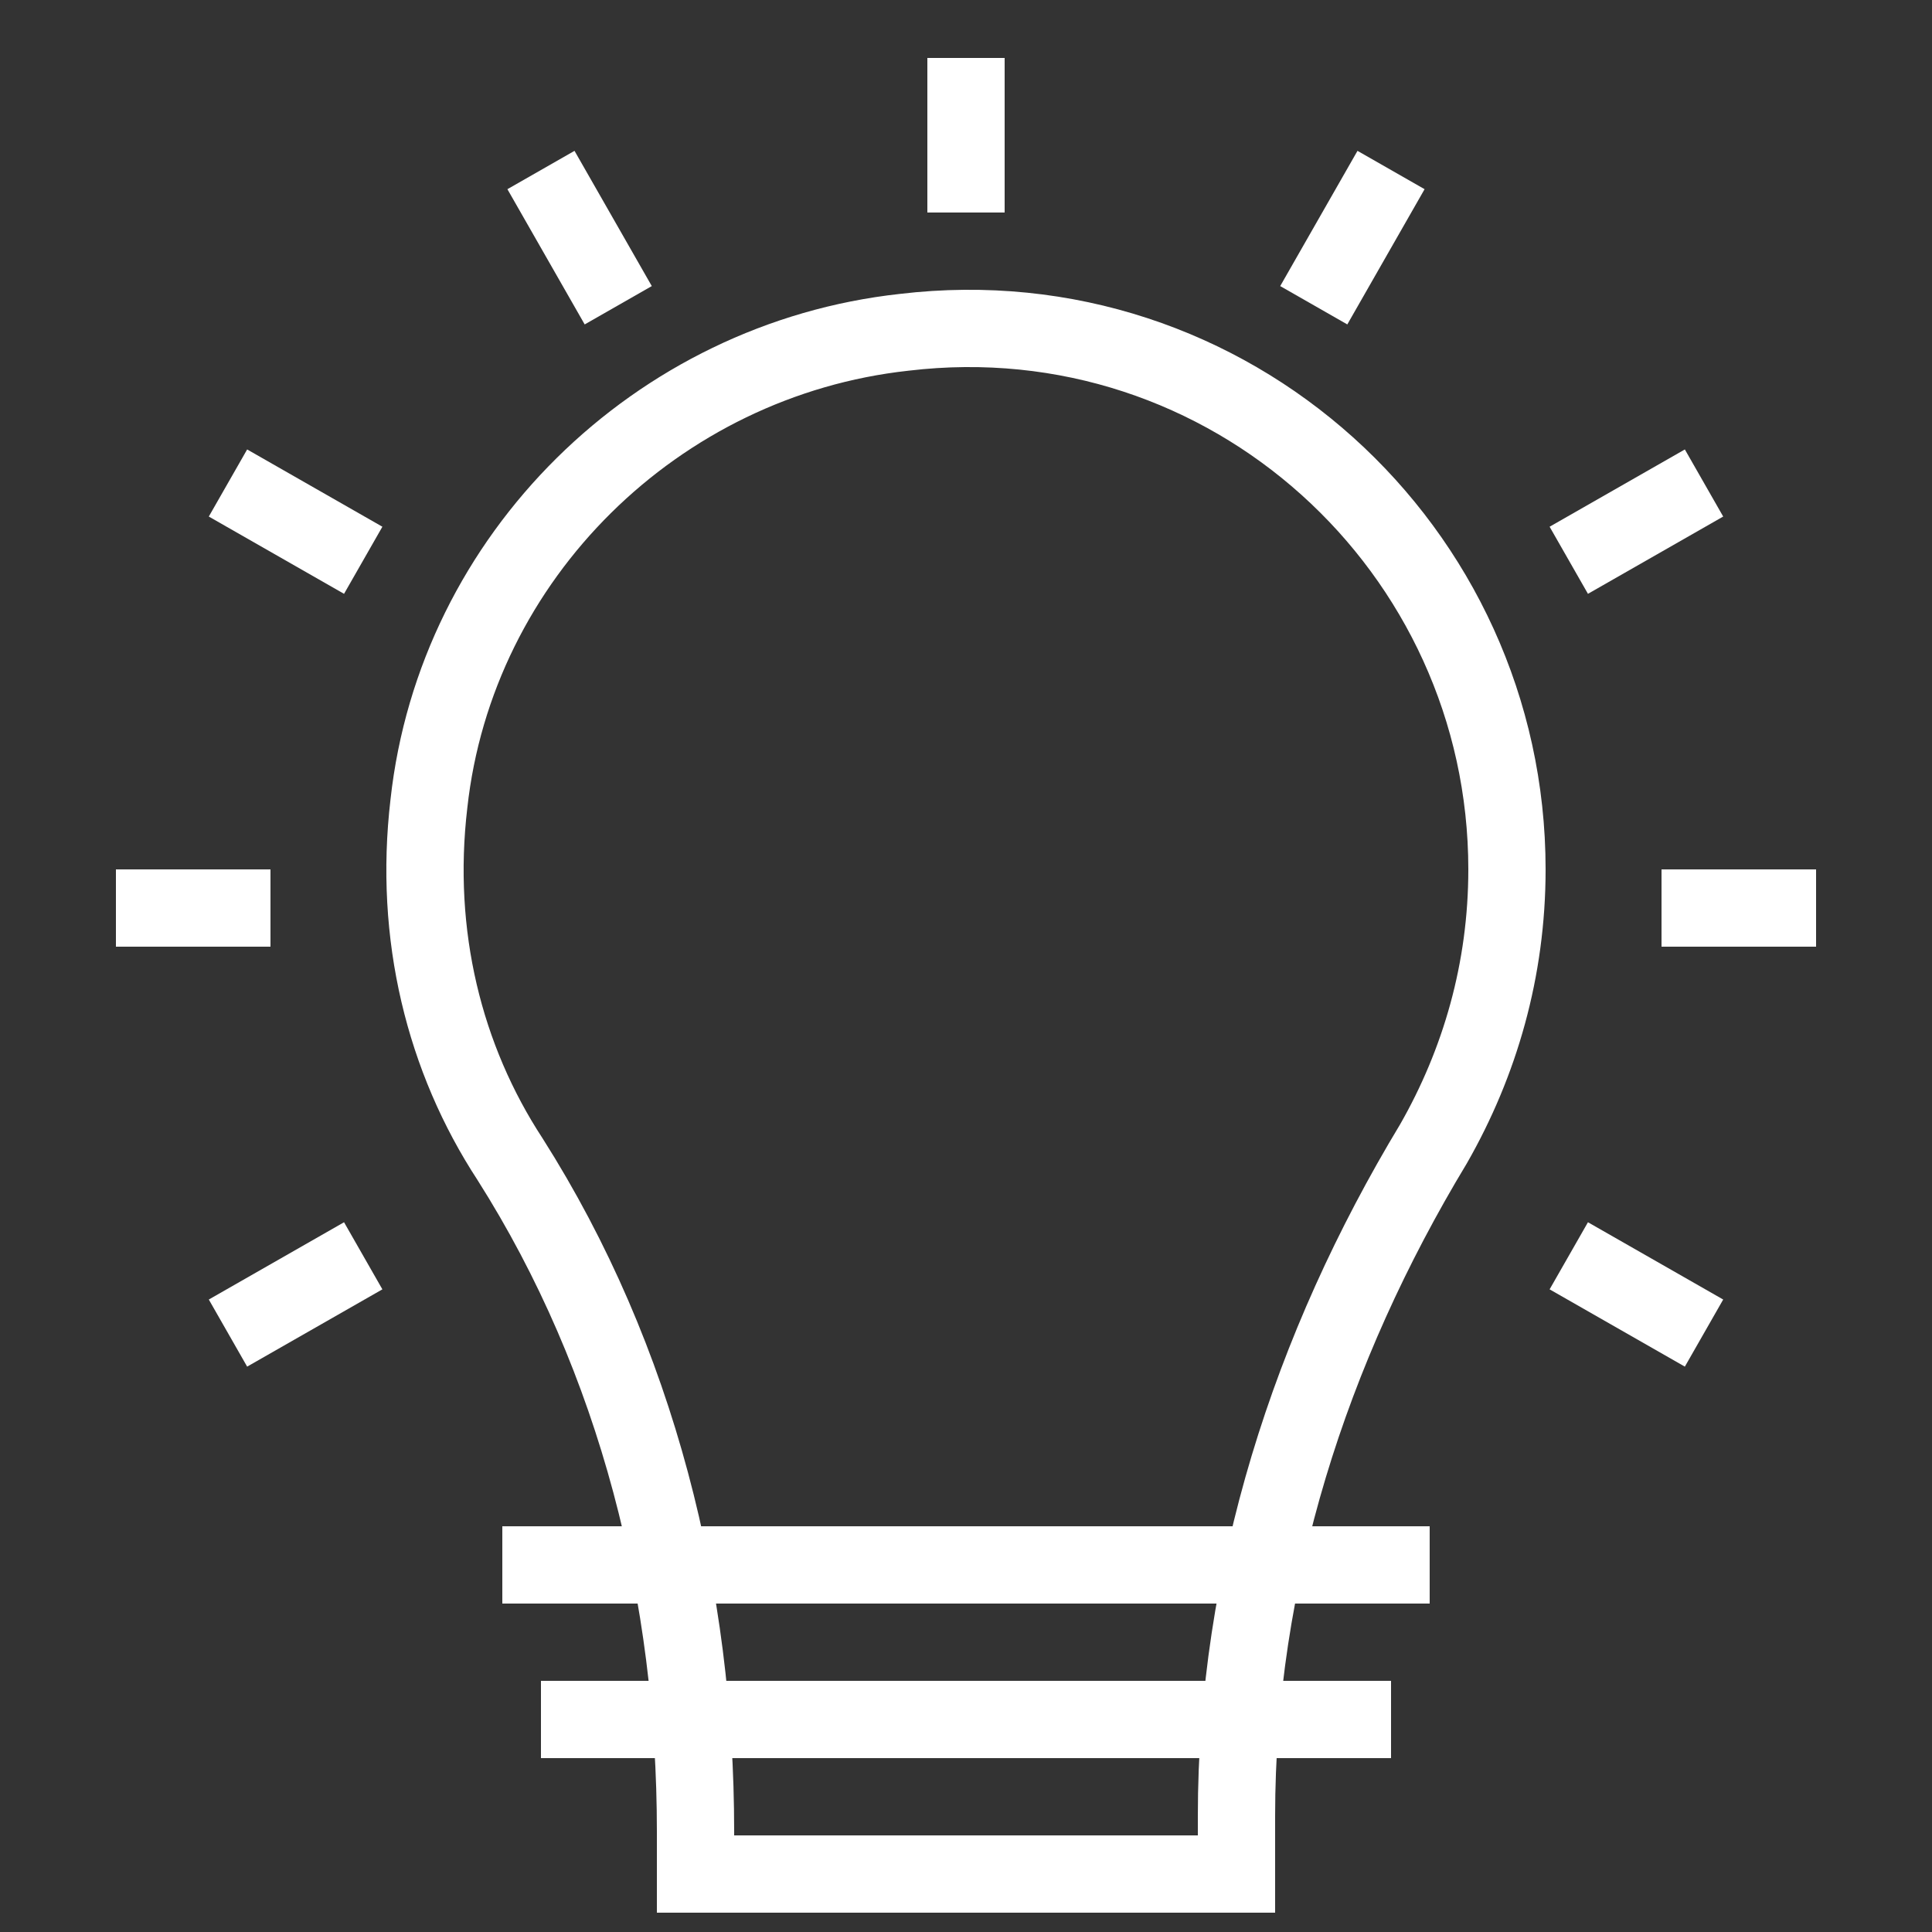 <?xml version="1.0" encoding="UTF-8"?> <svg xmlns="http://www.w3.org/2000/svg" xmlns:xlink="http://www.w3.org/1999/xlink" version="1.1" x="0px" y="0px" viewBox="0 0 50 50" style="enable-background:new 0 0 50 50;" xml:space="preserve"><rect x="0" y="0" width="50" height="50" fill="#333333" stroke="none"/><style type="text/css"> .st0{fill:none;stroke:#fff;stroke-width:2;stroke-miterlimit:10;} .st1{fill:none;stroke:#fff;stroke-width:2;stroke-miterlimit:10;stroke-dasharray:2,3;} .st2{fill:none;stroke:#fff;stroke-width:2;stroke-linejoin:round;stroke-miterlimit:10;} .st3{fill:none;stroke:#fff;stroke-width:2;stroke-miterlimit:10;stroke-dasharray:2,2;} .st4{fill:none;stroke:#fff;stroke-width:2;stroke-linejoin:round;stroke-miterlimit:10;stroke-dasharray:2,2;} .st5{fill:none;stroke:#fff;stroke-width:2;stroke-miterlimit:10;stroke-dasharray:1.714,1.714;} .st6{fill:none;stroke:#fff;stroke-width:2;stroke-linecap:round;stroke-miterlimit:10;} .st7{fill:none;stroke:#fff;stroke-width:2;stroke-linecap:round;stroke-linejoin:round;stroke-miterlimit:10;} </style><g><line class="st0" x1="25" y1="5.5" x2="25" y2="1.5"></line><line class="st0" x1="16" y1="7.9" x2="14" y2="4.4"></line><line class="st0" x1="9.4" y1="14.5" x2="5.9" y2="12.5"></line><line class="st0" x1="7" y1="23.5" x2="3" y2="23.5"></line><line class="st0" x1="9.4" y1="32.5" x2="5.9" y2="34.5"></line><line class="st0" x1="40.6" y1="32.5" x2="44.1" y2="34.5"></line><line class="st0" x1="43" y1="23.5" x2="47" y2="23.5"></line><line class="st0" x1="40.6" y1="14.5" x2="44.1" y2="12.5"></line><line class="st0" x1="34" y1="7.9" x2="36" y2="4.4"></line><path class="st0" d="M39,22.5c0-8.3-7.2-14.9-15.6-13.9C17,9.3,11.8,14.4,11.1,20.8c-0.4,3.4,0.4,6.6,2.1,9.2 c3.3,5.2,4.8,11.3,4.8,17.4v1.1h9h5V47c0-6.2,1.9-12.1,5.1-17.4C38.3,27.5,39,25.1,39,22.5z"></path><line class="st0" x1="14" y1="44.5" x2="36" y2="44.5"></line><line class="st0" x1="13" y1="40.5" x2="37" y2="40.5"></line></g></svg> 